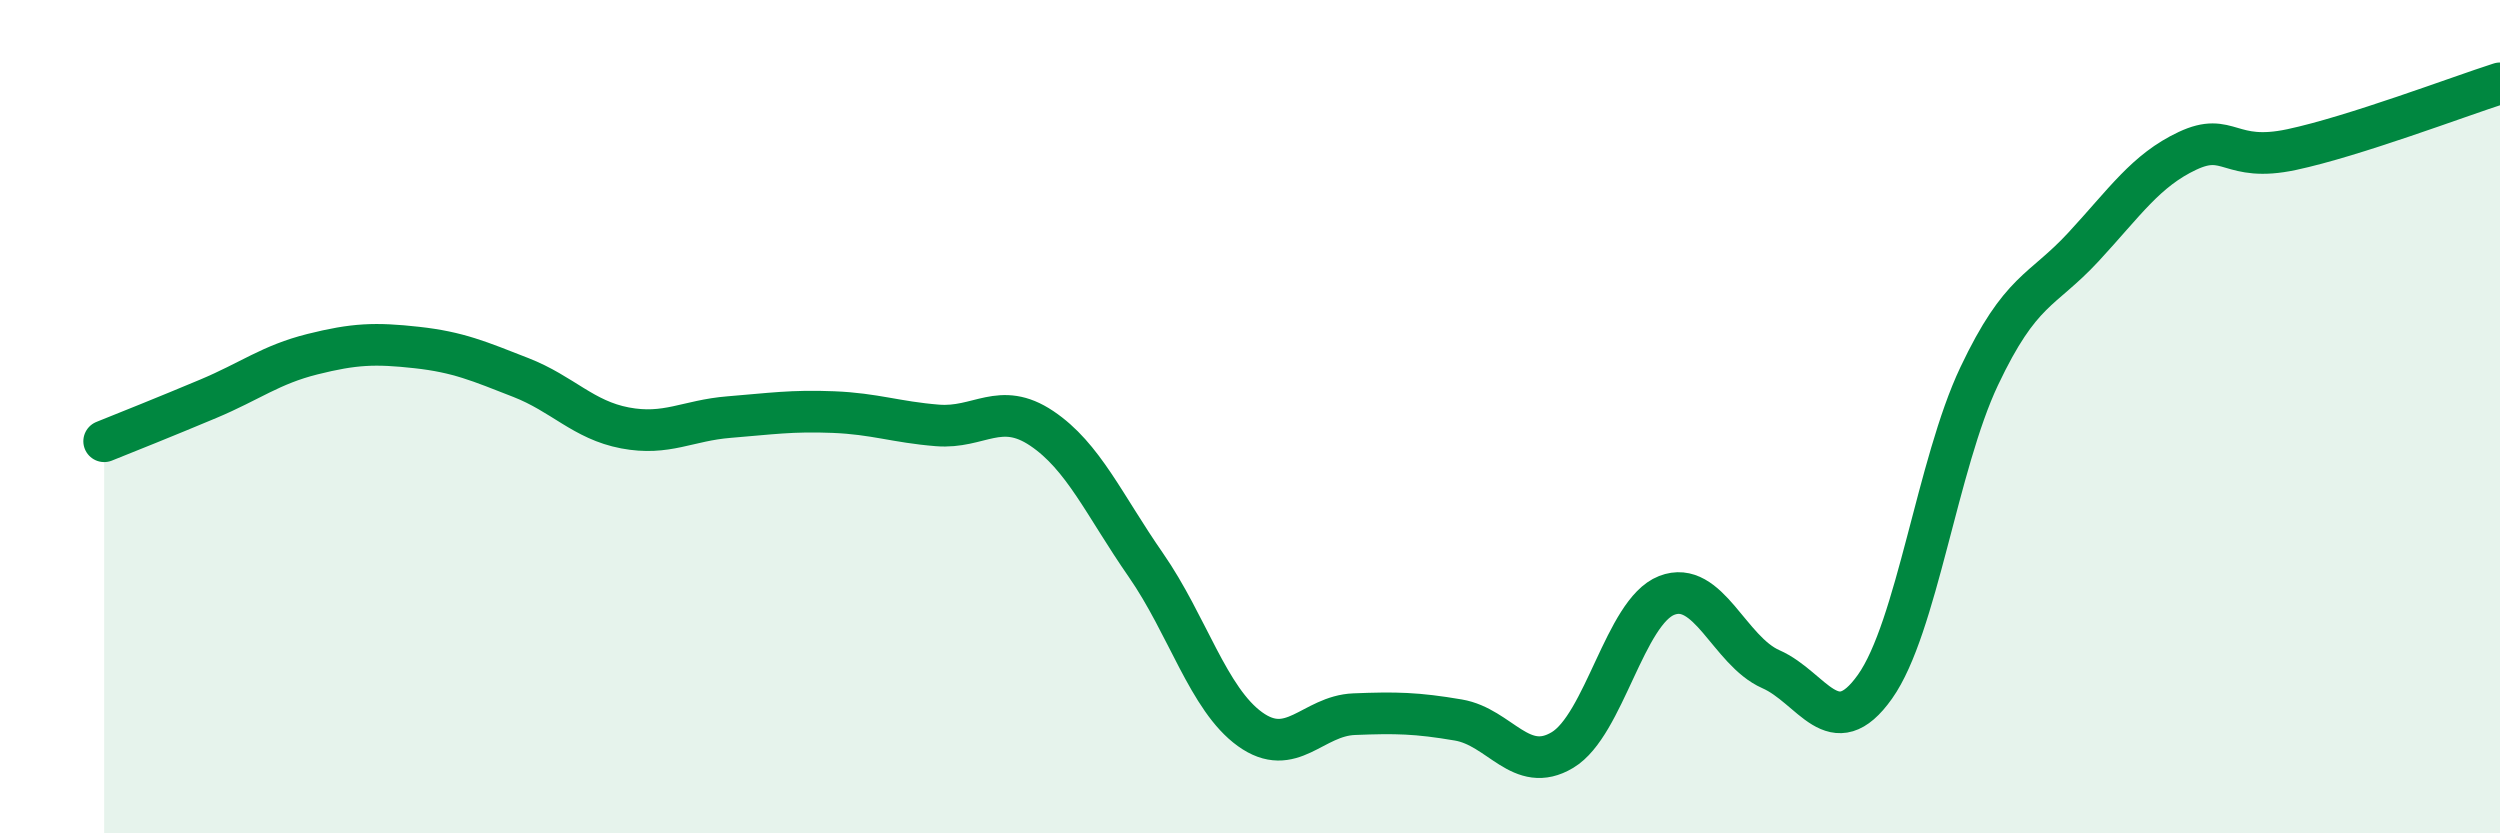 
    <svg width="60" height="20" viewBox="0 0 60 20" xmlns="http://www.w3.org/2000/svg">
      <path
        d="M 2.5,10.59 C 3,10.39 4,9.99 5,9.57 C 6,9.15 6.5,8.75 7.5,8.5 C 8.5,8.25 9,8.23 10,8.34 C 11,8.45 11.5,8.67 12.5,9.06 C 13.5,9.45 14,10.08 15,10.27 C 16,10.46 16.5,10.09 17.5,10.01 C 18.5,9.93 19,9.85 20,9.89 C 21,9.93 21.5,10.13 22.5,10.21 C 23.5,10.29 24,9.61 25,10.28 C 26,10.95 26.5,12.12 27.5,13.56 C 28.5,15 29,16.78 30,17.5 C 31,18.22 31.5,17.18 32.5,17.14 C 33.5,17.1 34,17.11 35,17.28 C 36,17.45 36.5,18.6 37.5,18 C 38.5,17.4 39,14.68 40,14.29 C 41,13.9 41.5,15.62 42.5,16.06 C 43.5,16.5 44,17.89 45,16.48 C 46,15.07 46.5,11.14 47.5,9.03 C 48.5,6.92 49,7.01 50,5.93 C 51,4.85 51.5,4.09 52.5,3.62 C 53.5,3.15 53.5,3.91 55,3.59 C 56.5,3.27 59,2.32 60,2L60 20L2.5 20Z"
        fill="#008740"
        opacity="0.1"
        stroke-linecap="round"
        stroke-linejoin="round"
      />
      <path
        d="M 2.5,10.59 C 3,10.39 4,9.99 5,9.57 C 6,9.15 6.5,8.75 7.5,8.5 C 8.5,8.25 9,8.23 10,8.34 C 11,8.45 11.5,8.67 12.5,9.06 C 13.5,9.45 14,10.08 15,10.27 C 16,10.46 16.5,10.09 17.5,10.01 C 18.5,9.93 19,9.85 20,9.89 C 21,9.93 21.5,10.13 22.5,10.21 C 23.5,10.29 24,9.61 25,10.28 C 26,10.95 26.5,12.12 27.5,13.56 C 28.5,15 29,16.78 30,17.5 C 31,18.22 31.5,17.18 32.5,17.14 C 33.5,17.1 34,17.11 35,17.28 C 36,17.45 36.5,18.6 37.5,18 C 38.5,17.4 39,14.68 40,14.29 C 41,13.9 41.5,15.62 42.5,16.06 C 43.5,16.5 44,17.89 45,16.48 C 46,15.07 46.5,11.14 47.5,9.03 C 48.5,6.92 49,7.01 50,5.93 C 51,4.85 51.5,4.09 52.5,3.62 C 53.5,3.15 53.5,3.91 55,3.59 C 56.5,3.27 59,2.32 60,2"
        stroke="#008740"
        stroke-width="1"
        fill="none"
        stroke-linecap="round"
        stroke-linejoin="round"
      />
    </svg>
  